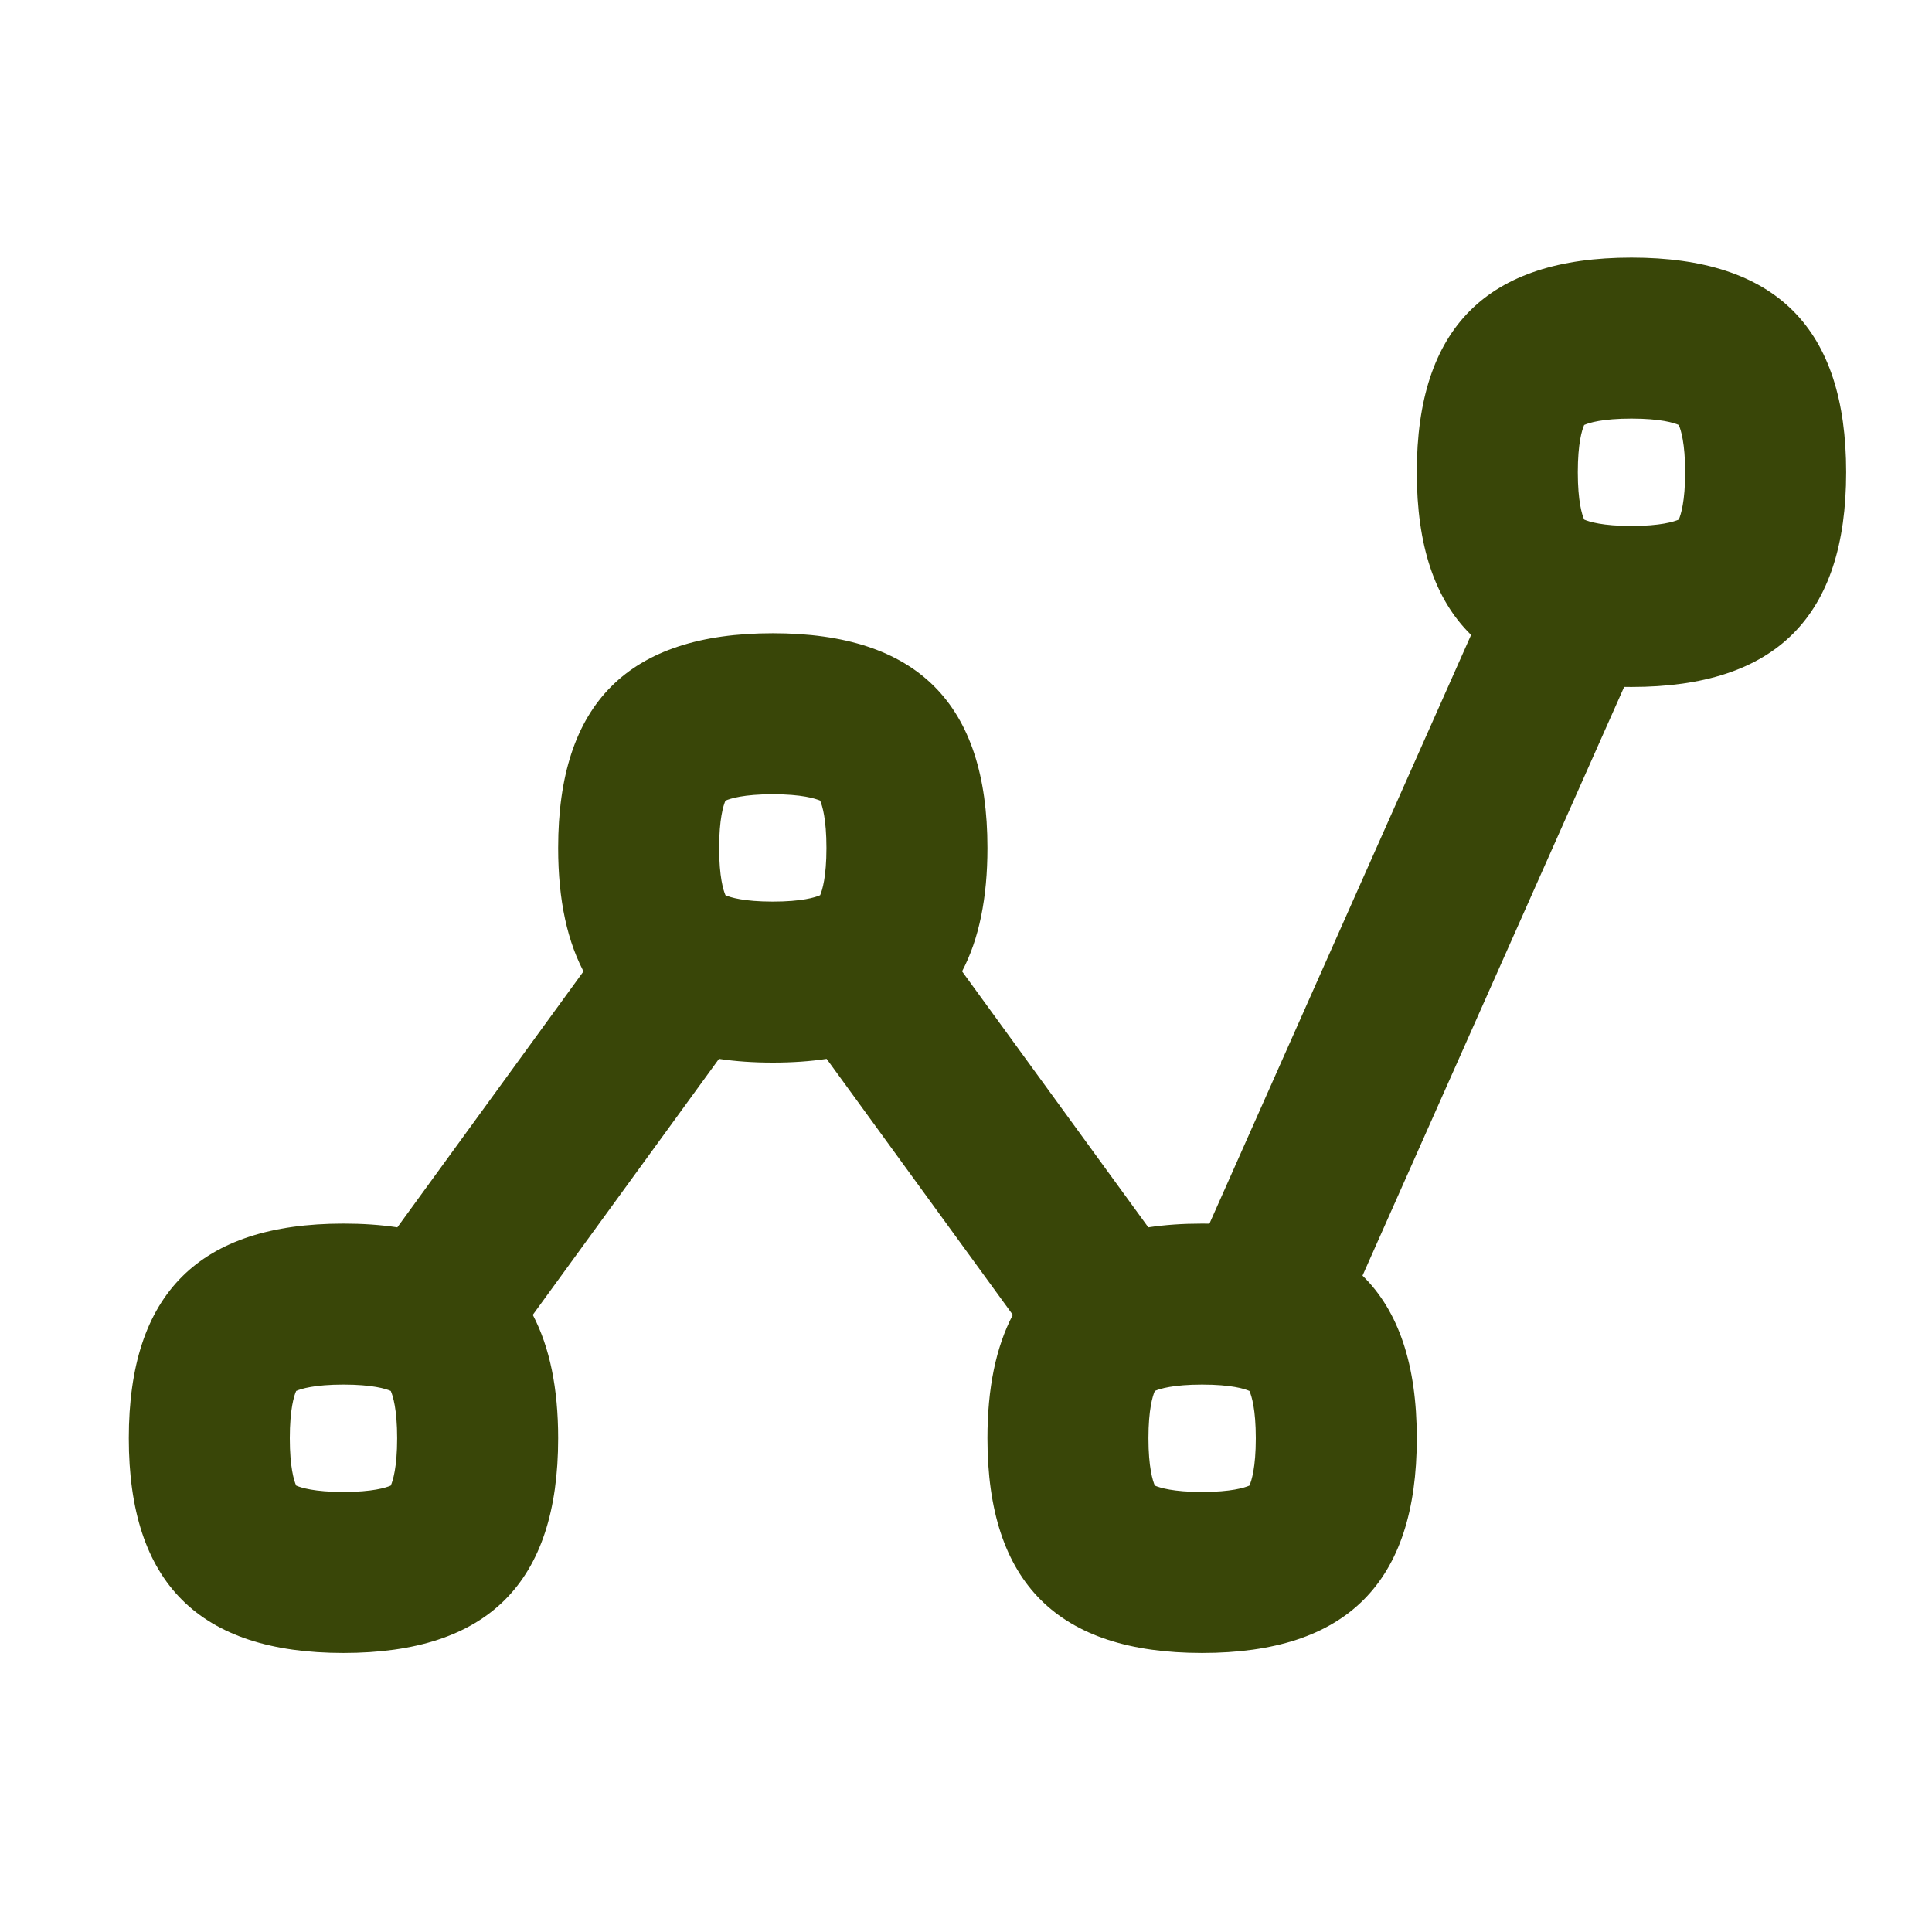 <svg width="30" height="30" viewBox="0 0 30 30" fill="none" xmlns="http://www.w3.org/2000/svg">
<path fill-rule="evenodd" clip-rule="evenodd" d="M22.843 9.859C22.278 9.306 22 8.467 22 7.333C22 5.09 23.09 4 25.333 4C27.576 4 28.667 5.09 28.667 7.333C28.667 9.576 27.576 10.667 25.333 10.667C25.295 10.667 25.258 10.666 25.22 10.666L21.157 19.808C21.722 20.361 22 21.2 22 22.333C22 24.576 20.91 25.667 18.667 25.667C16.424 25.667 15.333 24.576 15.333 22.333C15.333 21.558 15.464 20.919 15.727 20.417L12.836 16.442C12.578 16.481 12.299 16.5 12 16.5C11.701 16.5 11.422 16.481 11.164 16.442L8.273 20.417C8.536 20.919 8.667 21.557 8.667 22.333C8.667 24.576 7.576 25.667 5.333 25.667C3.09 25.667 2 24.576 2 22.333C2 20.09 3.09 19 5.333 19C5.633 19 5.911 19.019 6.17 19.058L9.061 15.083C9.073 15.107 9.086 15.131 9.099 15.154C8.81 14.641 8.667 13.979 8.667 13.167C8.667 10.924 9.757 9.833 12 9.833C14.243 9.833 15.333 10.924 15.333 13.167C15.333 13.943 15.203 14.581 14.939 15.083L17.831 19.058C18.089 19.019 18.367 19 18.667 19C18.705 19 18.742 19 18.78 19.001L22.843 9.859ZM25.333 8.167C24.883 8.167 24.675 8.101 24.599 8.068C24.565 7.992 24.5 7.783 24.5 7.333C24.5 6.883 24.565 6.675 24.599 6.599C24.675 6.565 24.883 6.5 25.333 6.5C25.784 6.5 25.992 6.565 26.068 6.599C26.101 6.675 26.167 6.883 26.167 7.333C26.167 7.783 26.101 7.992 26.068 8.068C25.992 8.101 25.784 8.167 25.333 8.167ZM24.563 8.049C24.563 8.049 24.567 8.05 24.573 8.055C24.566 8.051 24.563 8.049 24.563 8.049ZM24.612 8.094C24.616 8.1 24.618 8.103 24.618 8.103C24.618 8.103 24.616 8.101 24.612 8.094ZM24.618 6.563C24.618 6.563 24.616 6.567 24.612 6.573C24.616 6.566 24.618 6.563 24.618 6.563ZM24.573 6.612C24.567 6.616 24.563 6.618 24.563 6.618C24.563 6.618 24.566 6.616 24.573 6.612ZM26.103 6.618C26.103 6.618 26.1 6.616 26.094 6.612C26.101 6.616 26.103 6.618 26.103 6.618ZM26.055 6.573C26.05 6.567 26.049 6.563 26.049 6.563C26.049 6.563 26.051 6.566 26.055 6.573ZM26.049 8.103C26.049 8.103 26.05 8.1 26.055 8.094C26.051 8.101 26.049 8.103 26.049 8.103ZM26.099 8.051C26.098 8.052 26.096 8.053 26.094 8.055C26.101 8.051 26.103 8.049 26.103 8.049C26.103 8.049 26.102 8.049 26.099 8.051ZM12 14C11.55 14 11.341 13.935 11.265 13.901C11.232 13.825 11.167 13.617 11.167 13.167C11.167 12.716 11.232 12.508 11.265 12.432C11.341 12.399 11.55 12.333 12 12.333C12.45 12.333 12.659 12.399 12.735 12.432C12.768 12.508 12.833 12.716 12.833 13.167C12.833 13.617 12.768 13.825 12.735 13.901C12.659 13.935 12.45 14 12 14ZM11.23 13.882C11.23 13.882 11.233 13.884 11.239 13.888C11.233 13.884 11.23 13.882 11.23 13.882ZM11.278 13.927C11.283 13.933 11.285 13.937 11.285 13.937C11.285 13.937 11.282 13.934 11.278 13.927ZM11.285 12.397C11.285 12.397 11.283 12.4 11.278 12.406C11.282 12.399 11.285 12.397 11.285 12.397ZM11.239 12.445C11.233 12.45 11.23 12.451 11.23 12.451C11.23 12.451 11.233 12.449 11.239 12.445ZM12.77 12.451C12.77 12.451 12.767 12.45 12.761 12.445C12.767 12.449 12.77 12.451 12.77 12.451ZM12.722 12.406C12.717 12.4 12.715 12.397 12.715 12.397C12.715 12.397 12.718 12.399 12.722 12.406ZM12.715 13.937C12.715 13.937 12.717 13.933 12.722 13.927C12.718 13.934 12.715 13.937 12.715 13.937ZM12.761 13.888C12.767 13.884 12.77 13.882 12.77 13.882C12.77 13.882 12.767 13.884 12.761 13.888ZM4.599 23.068C4.675 23.101 4.883 23.167 5.333 23.167C5.783 23.167 5.992 23.101 6.068 23.068C6.101 22.992 6.167 22.784 6.167 22.333C6.167 21.883 6.101 21.675 6.068 21.599C5.992 21.565 5.783 21.5 5.333 21.5C4.883 21.5 4.675 21.565 4.599 21.599C4.565 21.675 4.5 21.883 4.5 22.333C4.5 22.784 4.565 22.992 4.599 23.068ZM4.563 23.049C4.563 23.049 4.567 23.05 4.573 23.055C4.566 23.051 4.563 23.049 4.563 23.049ZM4.612 23.094C4.616 23.1 4.618 23.103 4.618 23.103C4.618 23.103 4.616 23.101 4.612 23.094ZM4.618 21.563C4.618 21.563 4.616 21.567 4.612 21.573C4.616 21.566 4.618 21.563 4.618 21.563ZM4.573 21.612C4.567 21.616 4.563 21.618 4.563 21.618C4.563 21.618 4.566 21.616 4.573 21.612ZM6.103 21.618C6.103 21.618 6.1 21.616 6.094 21.612C6.101 21.616 6.103 21.618 6.103 21.618ZM6.055 21.573C6.05 21.567 6.048 21.563 6.048 21.563C6.048 21.563 6.051 21.566 6.055 21.573ZM6.048 23.103C6.048 23.103 6.05 23.1 6.055 23.094C6.051 23.101 6.048 23.103 6.048 23.103ZM6.094 23.055C6.1 23.05 6.103 23.049 6.103 23.049C6.103 23.049 6.101 23.051 6.094 23.055ZM17.932 23.068C18.008 23.101 18.216 23.167 18.667 23.167C19.117 23.167 19.325 23.101 19.401 23.068C19.435 22.992 19.5 22.784 19.5 22.333C19.5 21.883 19.435 21.675 19.401 21.599C19.325 21.565 19.117 21.5 18.667 21.5C18.216 21.5 18.008 21.565 17.932 21.599C17.899 21.675 17.833 21.883 17.833 22.333C17.833 22.784 17.899 22.992 17.932 23.068ZM17.897 23.049C17.897 23.049 17.9 23.05 17.906 23.055C17.899 23.051 17.897 23.049 17.897 23.049ZM17.945 23.094C17.95 23.1 17.951 23.103 17.951 23.103C17.951 23.103 17.949 23.101 17.945 23.094ZM17.951 21.563C17.951 21.563 17.95 21.567 17.945 21.573C17.949 21.566 17.951 21.563 17.951 21.563ZM17.906 21.612C17.9 21.616 17.897 21.618 17.897 21.618C17.897 21.618 17.899 21.616 17.906 21.612ZM19.437 21.618C19.437 21.618 19.433 21.616 19.427 21.612C19.434 21.616 19.437 21.618 19.437 21.618ZM19.388 21.573C19.384 21.567 19.382 21.563 19.382 21.563C19.382 21.563 19.384 21.566 19.388 21.573ZM19.382 23.103C19.382 23.103 19.384 23.1 19.388 23.094C19.384 23.101 19.382 23.103 19.382 23.103ZM19.427 23.055C19.43 23.053 19.432 23.052 19.433 23.05C19.435 23.049 19.437 23.049 19.437 23.049C19.437 23.049 19.434 23.051 19.427 23.055Z" fill="#394608"/>
</svg>
